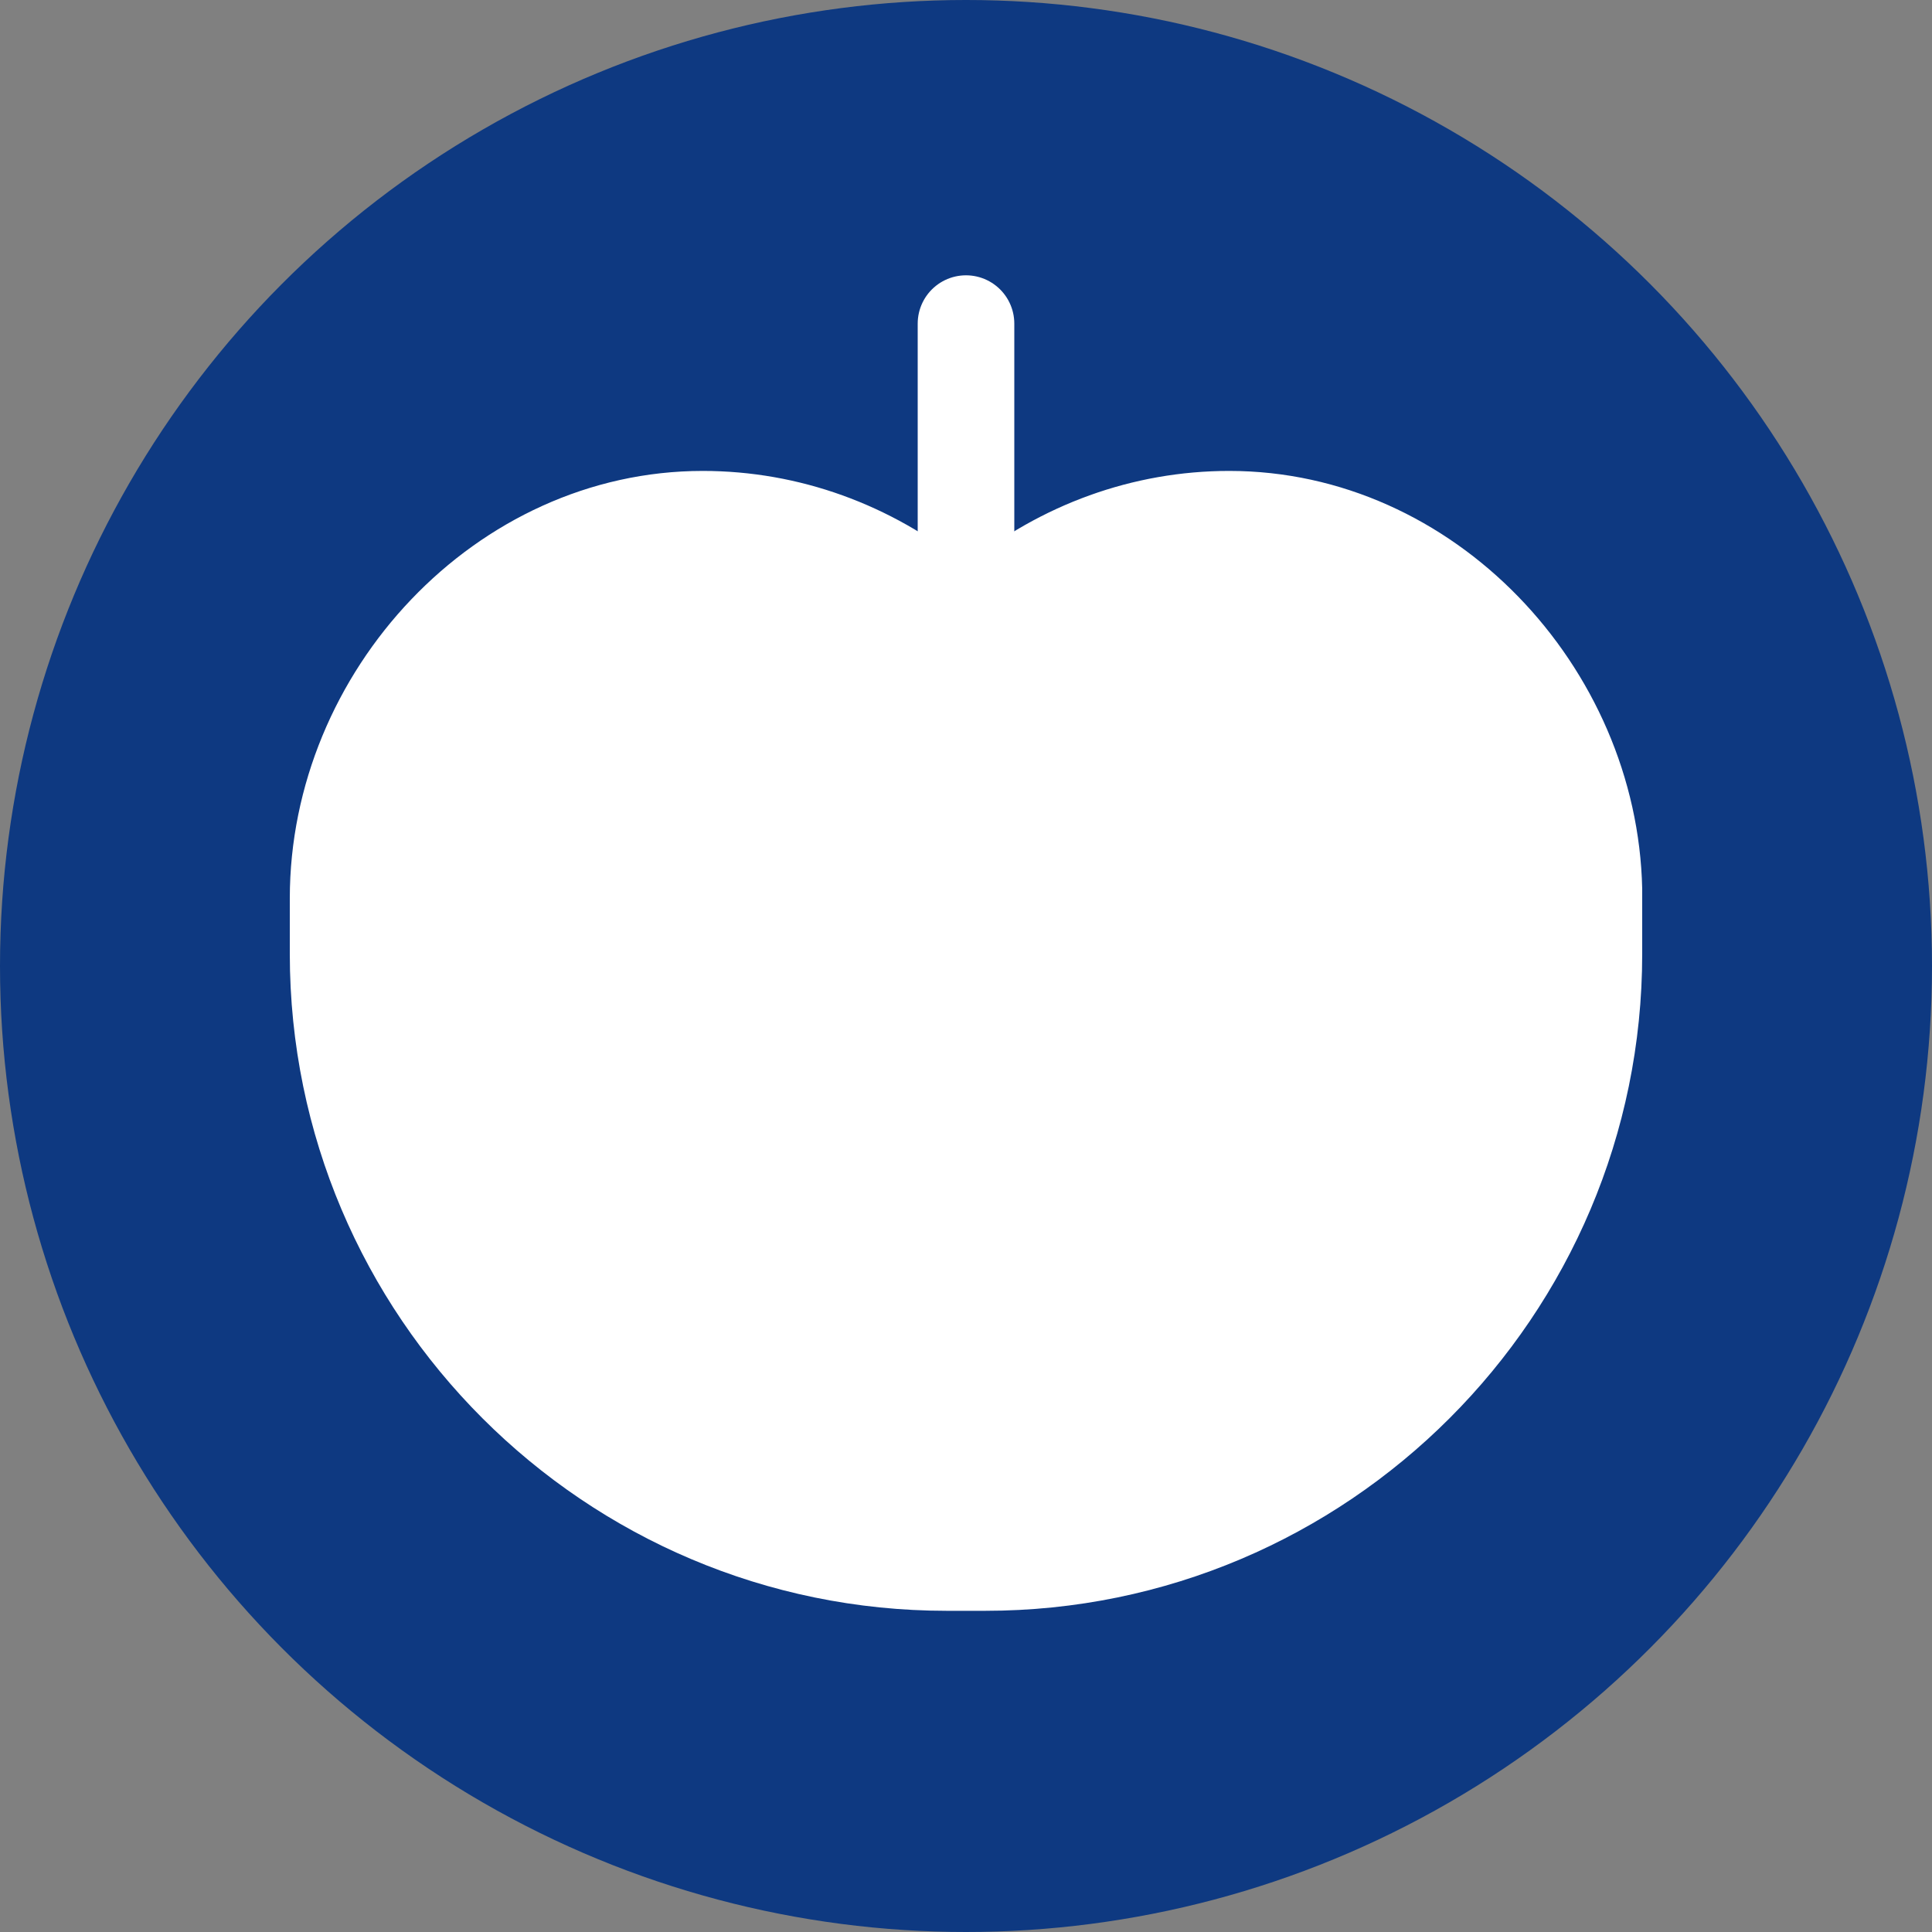 <svg version="1.1" id="Ebene_1" xmlns="http://www.w3.org/2000/svg" x="0" y="0" viewBox="0 0 80 80" style="enable-background:new 0 0 80 80" xml:space="preserve"><rect x="0" y="0" width="80" height="80" fill="#808080" stroke="none"/><circle cx="40" cy="40" r="40" style="fill:#0e3981" id="Ebene_3"/><path d="M68 36.8c-.2-9.2-7.8-17.3-17.1-17.3-4 0-7.8 1.4-10.9 3.9-3.1-2.5-6.9-3.9-10.9-3.9-9.4 0-17.1 8.3-17.1 17.7v2.3c0 15 12.2 27.2 27.2 27.2h1.6c15 0 27.2-12.2 27.2-27.2v-2.7z" style="fill:#fff"/><path style="fill:none;stroke:#fff;stroke-width:4;stroke-linecap:round;stroke-linejoin:round" d="M40 23.4v-10"/></svg>